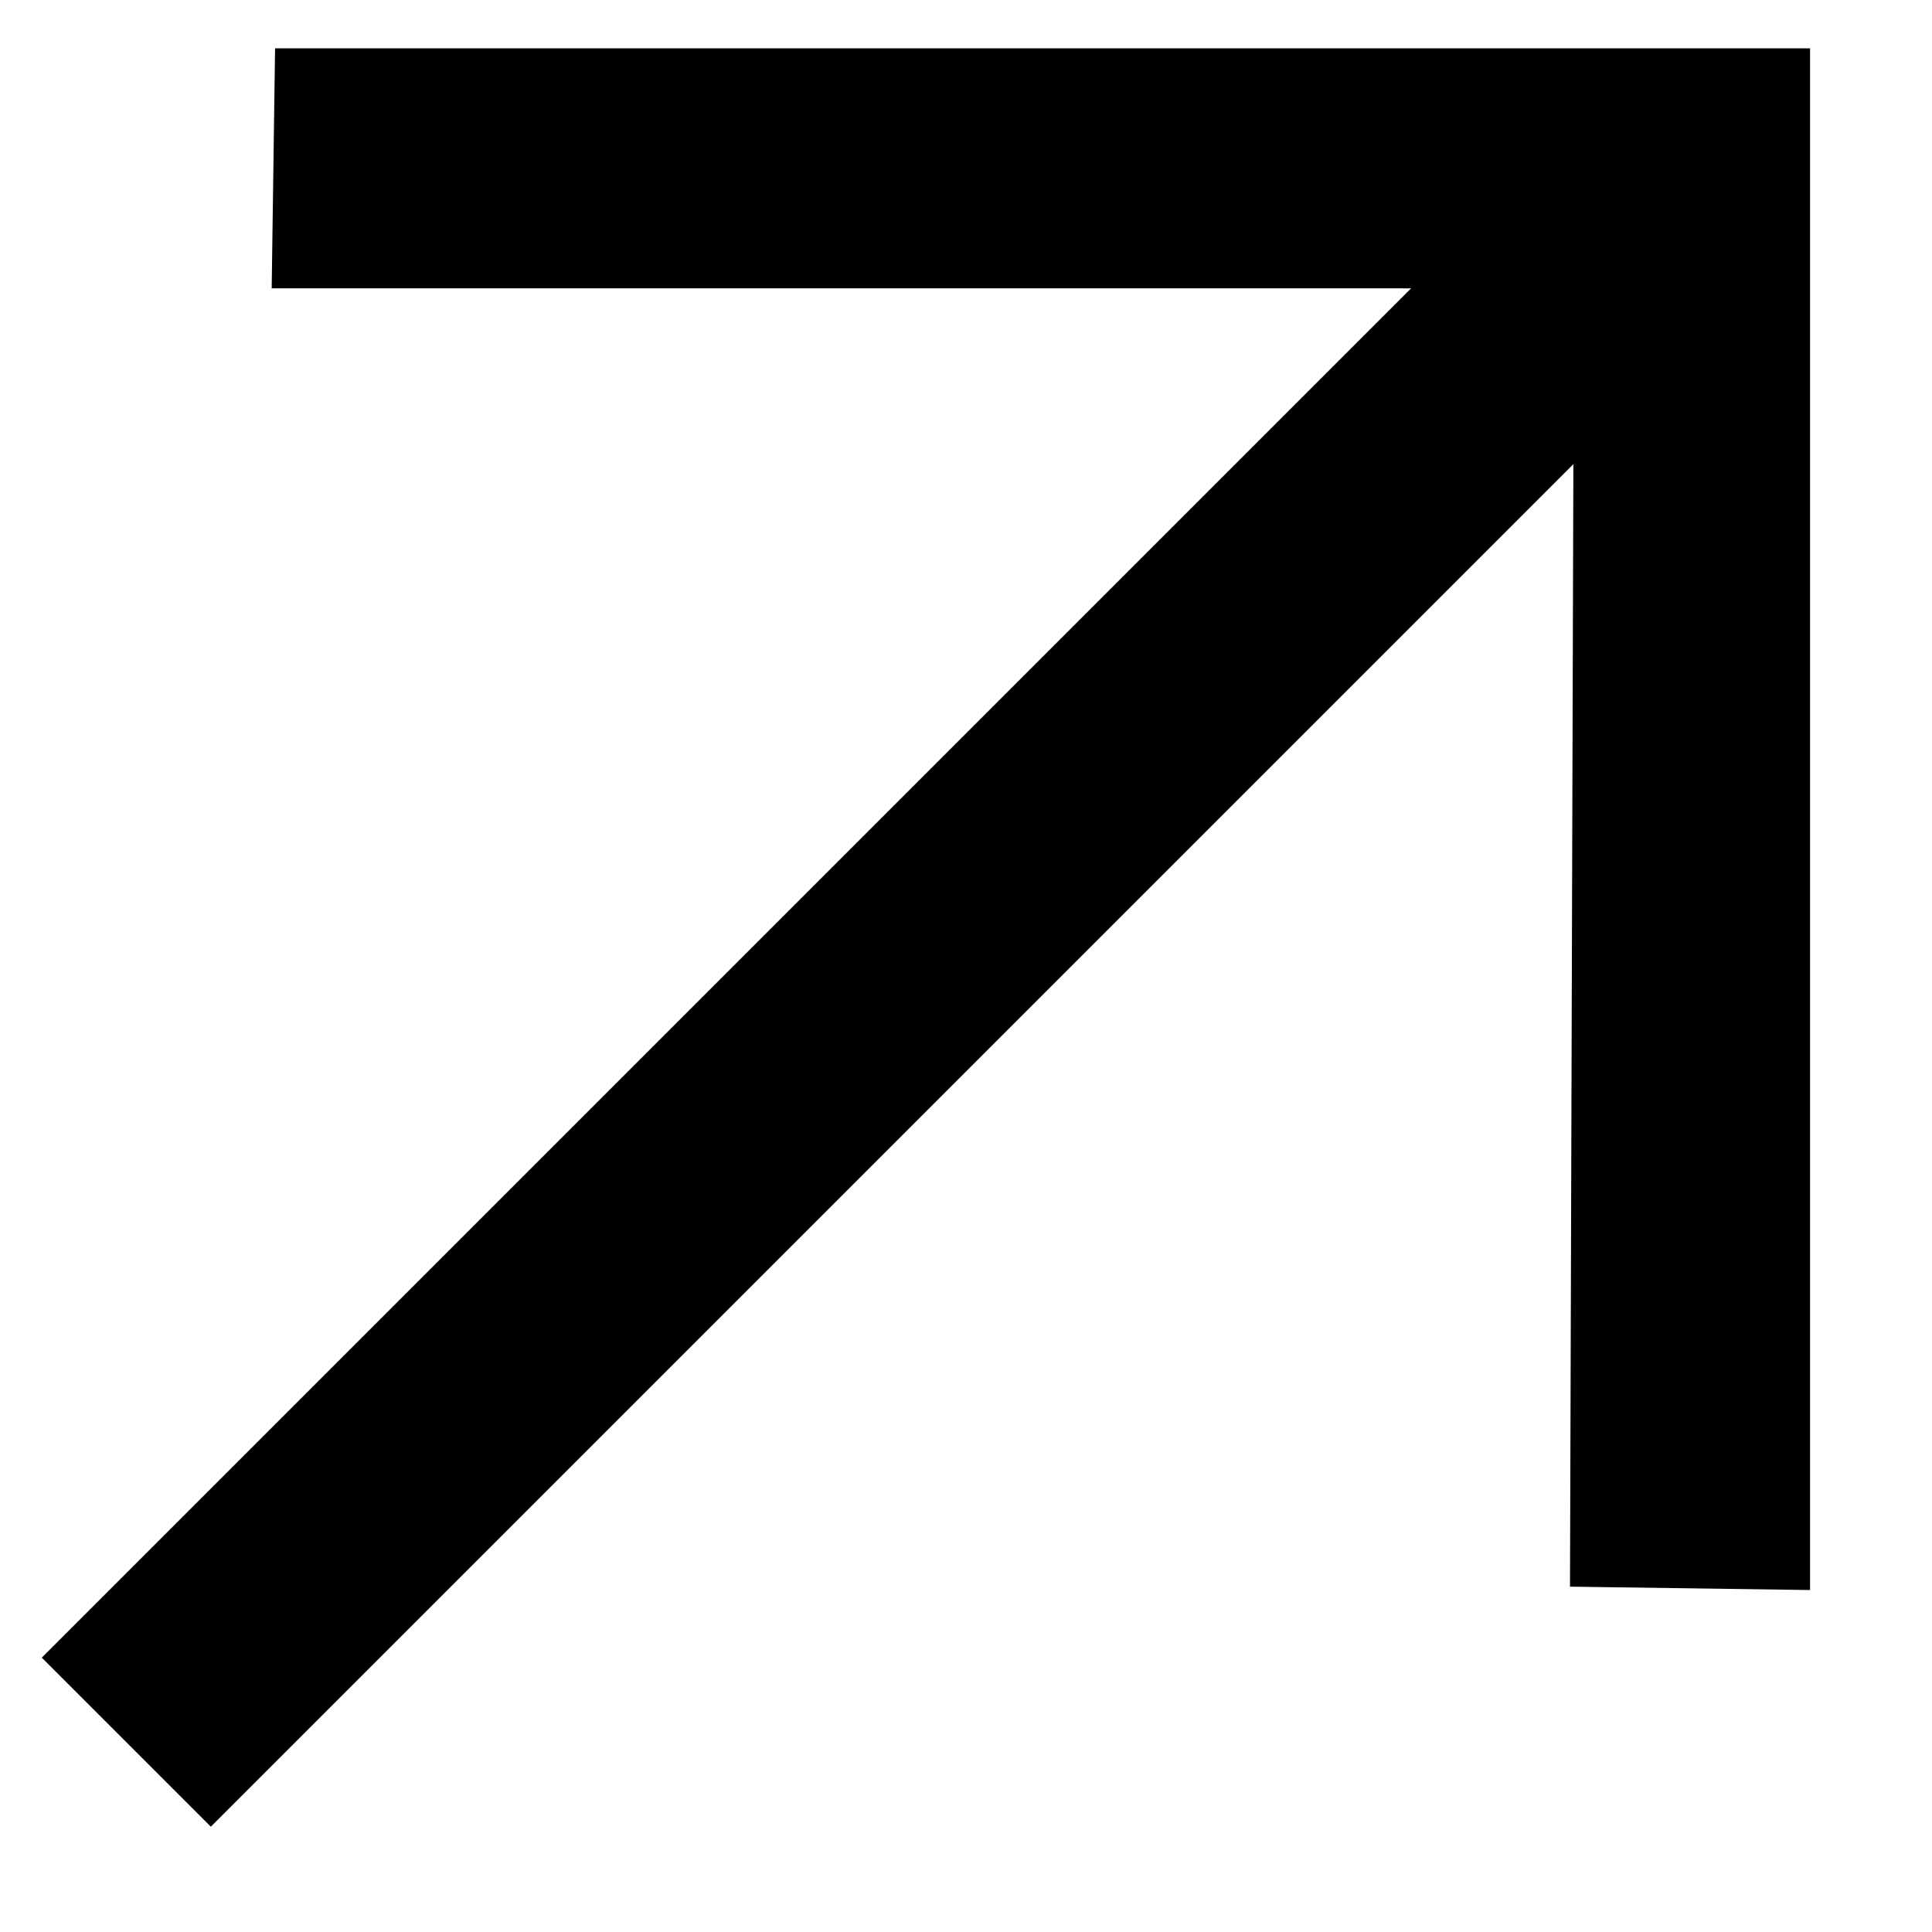 <svg width="8" height="8" viewBox="0 0 8 8" fill="none" xmlns="http://www.w3.org/2000/svg">
<path d="M1.125 1.194L1.139 0.2H7.495V6.584L6.501 6.57L6.515 1.922L0.873 7.564L0.173 6.864L5.843 1.194H1.125Z" fill="black"/>
</svg>
